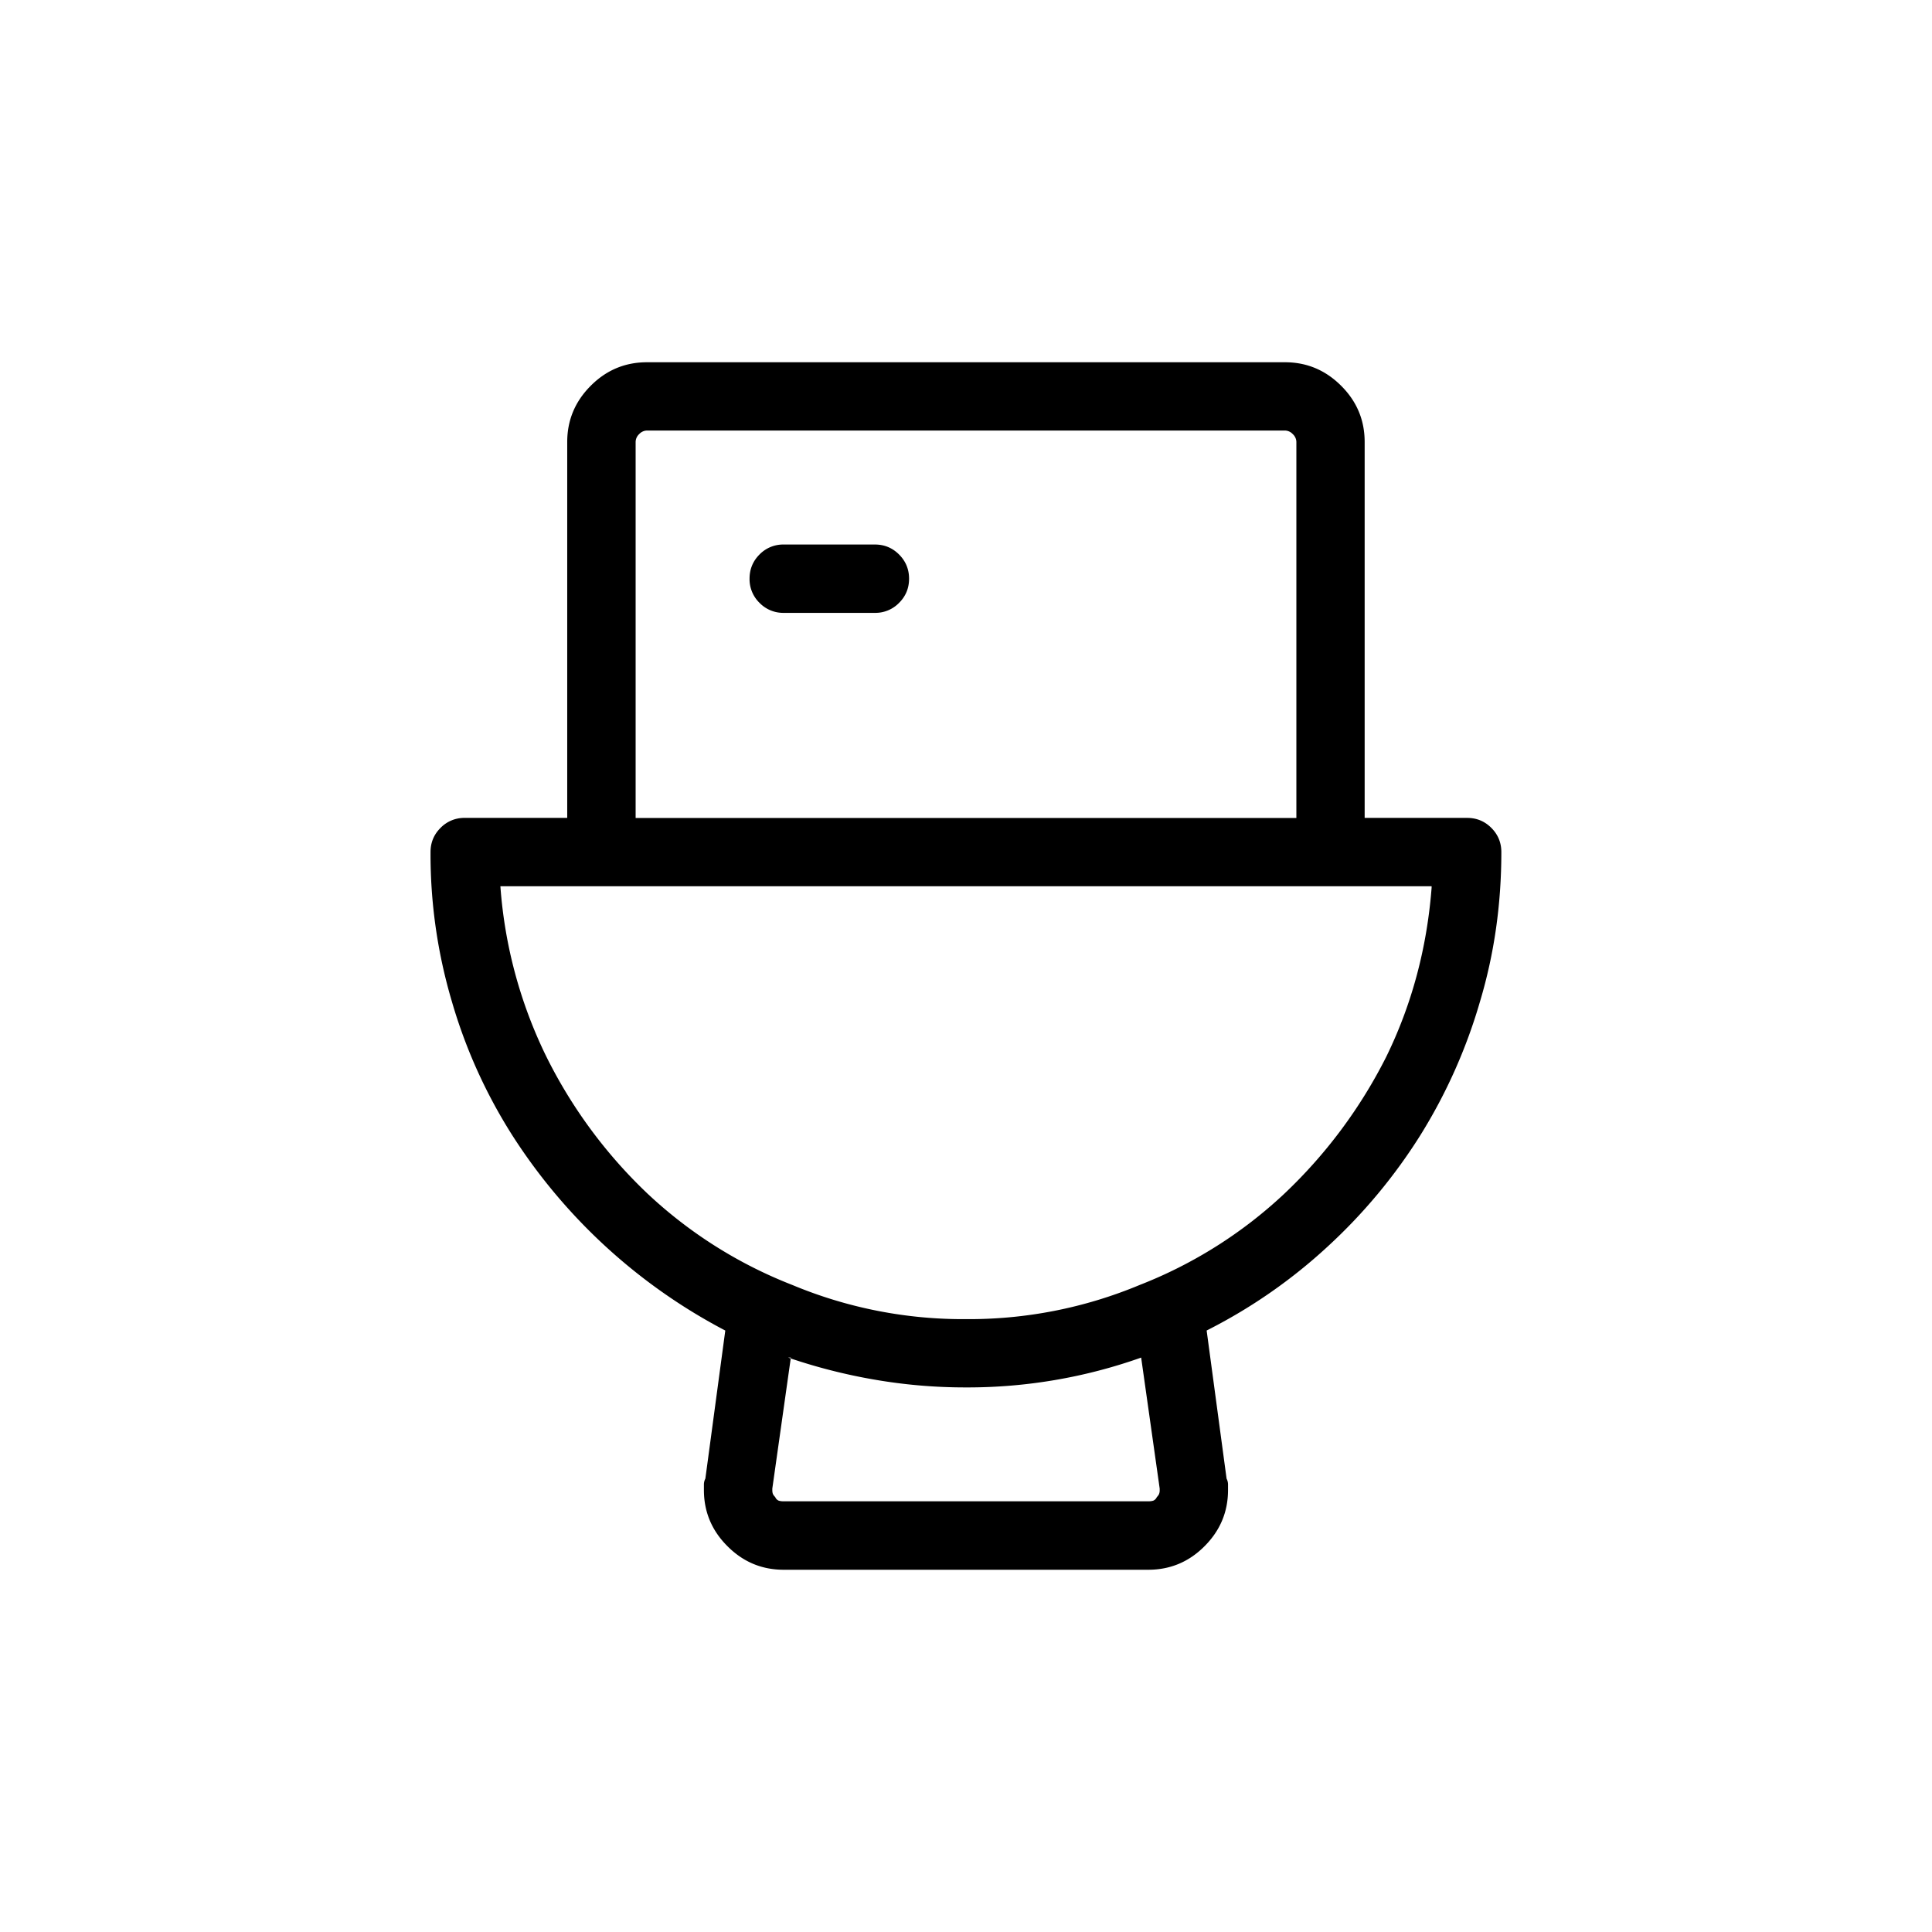 <svg xmlns="http://www.w3.org/2000/svg" width="32" height="32"><path fill-rule="evenodd" d="M15.057 9.585c0 .157-.055.29-.165.4a.546.546 0 0 1-.401.166h-1.51a.546.546 0 0 1-.4-.165.546.546 0 0 1-.166-.401c0-.157.055-.291.165-.401a.546.546 0 0 1 .401-.165h1.51c.157 0 .29.055.4.165.11.11.166.244.166.4Zm4.929 12.453.33 2.453a.21.21 0 0 1 .024.094v.094c0 .362-.13.672-.39.932-.259.26-.57.389-.931.389H12.98c-.362 0-.672-.13-.931-.39-.26-.259-.39-.57-.39-.93v-.095a.21.21 0 0 1 .024-.094l.33-2.453a9.317 9.317 0 0 1-3.526-3.231 8.588 8.588 0 0 1-1.002-2.217 8.572 8.572 0 0 1-.354-2.477c0-.157.055-.29.165-.4a.546.546 0 0 1 .401-.166h1.698V7.321c0-.362.13-.672.39-.932.259-.26.57-.389.931-.389h10.566c.362 0 .672.13.932.39.26.259.389.57.389.93v6.227h1.698c.157 0 .29.055.4.165.11.11.166.244.166.401 0 .865-.118 1.69-.354 2.477a8.831 8.831 0 0 1-.99 2.217 8.997 8.997 0 0 1-1.533 1.84 8.773 8.773 0 0 1-1.958 1.367l-.047.024Zm-9.458-8.49h10.944V7.32a.18.18 0 0 0-.06-.13.18.18 0 0 0-.129-.059H10.717a.18.18 0 0 0-.13.059.18.18 0 0 0-.059.13v6.226Zm8.373 8.938A8.593 8.593 0 0 1 16 22.98a8.828 8.828 0 0 1-1.521-.13 9.25 9.25 0 0 1-1.427-.365h.047l-.307 2.17v.023c0 .032.004.055.012.071.008.016.02.031.036.047a.108.108 0 0 0 .059.06.261.261 0 0 0 .082.01h6.038a.261.261 0 0 0 .082-.01.113.113 0 0 0 .06-.06.185.185 0 0 0 .035-.047.164.164 0 0 0 .012-.07v-.024l-.307-2.17Zm4.811-7.807H8.288a7.662 7.662 0 0 0 .754 2.807 8.072 8.072 0 0 0 1.687 2.288 7.462 7.462 0 0 0 2.394 1.509 7.338 7.338 0 0 0 2.877.566 7.338 7.338 0 0 0 2.877-.566 7.462 7.462 0 0 0 2.394-1.51 8.187 8.187 0 0 0 1.687-2.264c.424-.864.676-1.8.754-2.806v-.024Z"/></svg>